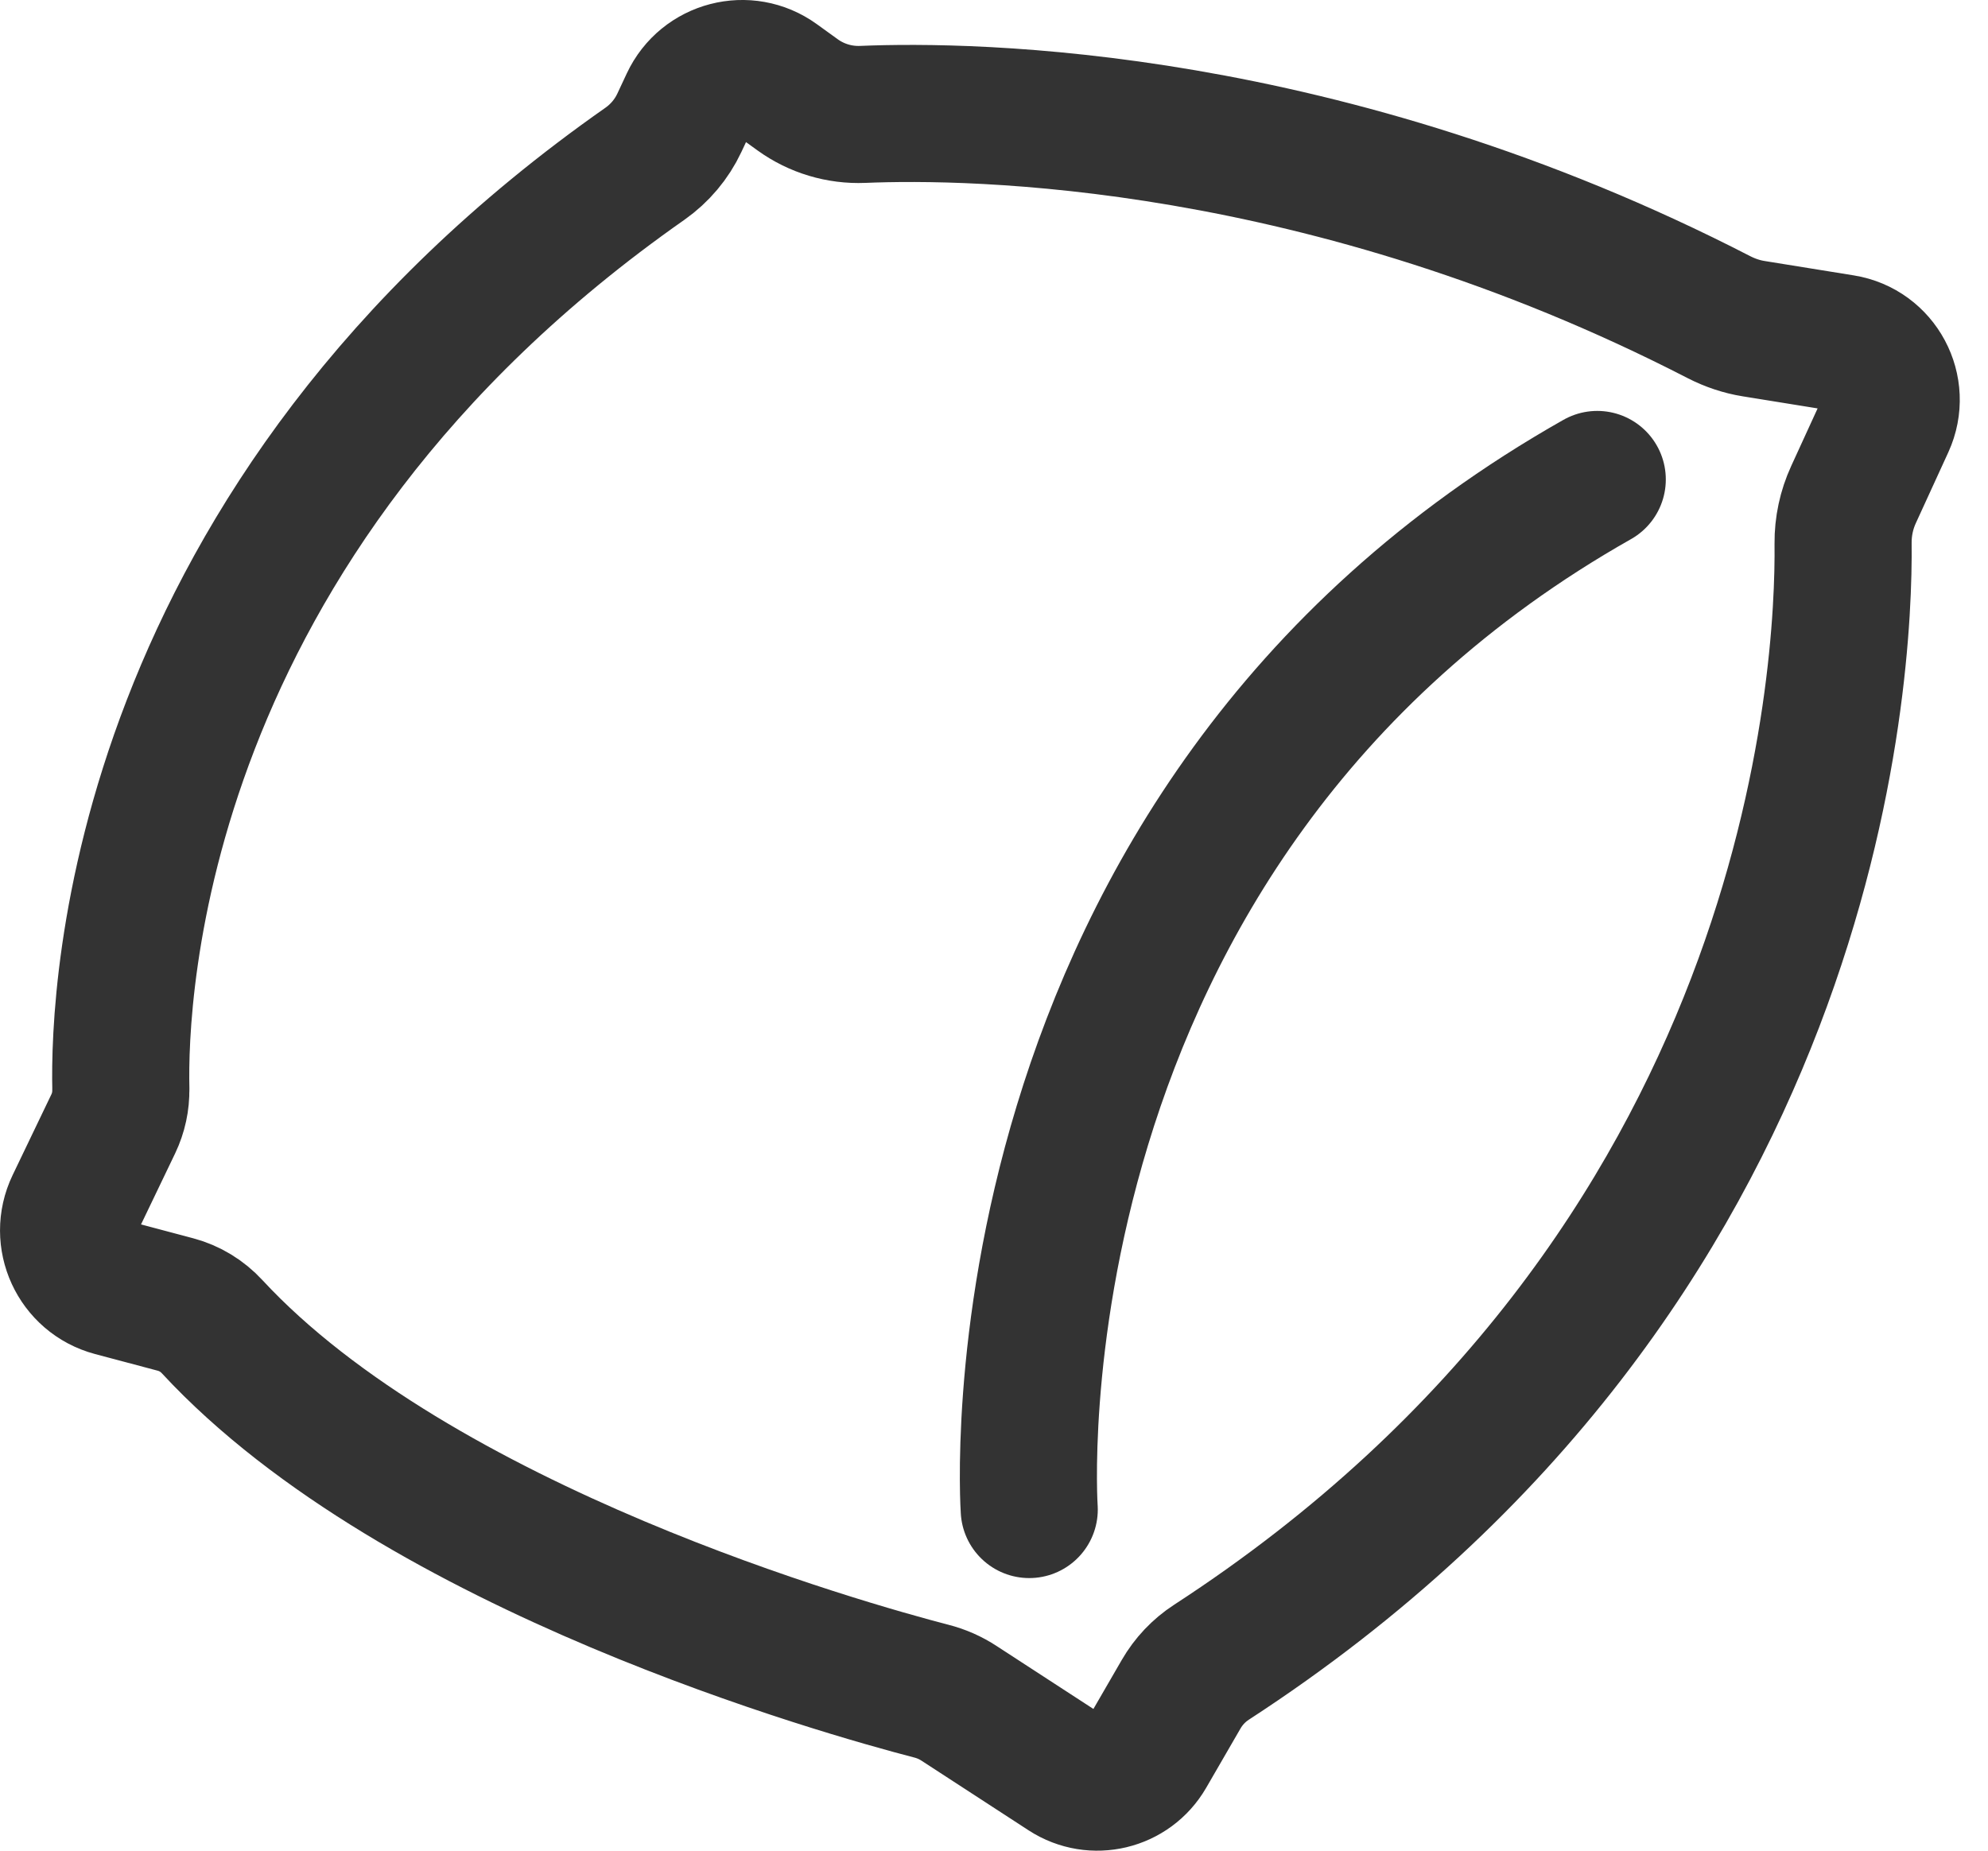 <svg width="29" height="27" viewBox="0 0 29 27" fill="none" xmlns="http://www.w3.org/2000/svg">
<path d="M1.763 15.888C1.73 14.492 1.968 7.602 9.408 2.389C9.624 2.237 9.798 2.031 9.91 1.792L10.049 1.495C10.278 1.007 10.893 0.847 11.33 1.163L11.636 1.384C11.912 1.583 12.246 1.683 12.586 1.669C14.181 1.602 19.322 1.663 25.077 4.628C25.236 4.709 25.406 4.767 25.582 4.795L26.883 5.005C27.43 5.093 27.742 5.678 27.512 6.182L27.038 7.216C26.936 7.438 26.884 7.681 26.886 7.927C26.907 9.782 26.514 18.505 17.672 24.251C17.489 24.37 17.338 24.53 17.229 24.719L16.729 25.583C16.489 25.997 15.952 26.126 15.55 25.865L13.994 24.853C13.868 24.77 13.73 24.709 13.584 24.672C12.348 24.351 6.105 22.607 3.095 19.356C2.951 19.2 2.767 19.087 2.561 19.032L1.643 18.788C1.119 18.648 0.851 18.066 1.086 17.576L1.653 16.395C1.728 16.238 1.766 16.064 1.762 15.89L1.763 15.888Z" stroke="#333333" stroke-width="2" stroke-linecap="round" stroke-linejoin="round"/>
<path d="M15.014 22.023C15.014 22.023 14.323 12.077 23.3 6.995" stroke="#333333" stroke-width="2" stroke-linecap="round" stroke-linejoin="round"/>
</svg>
